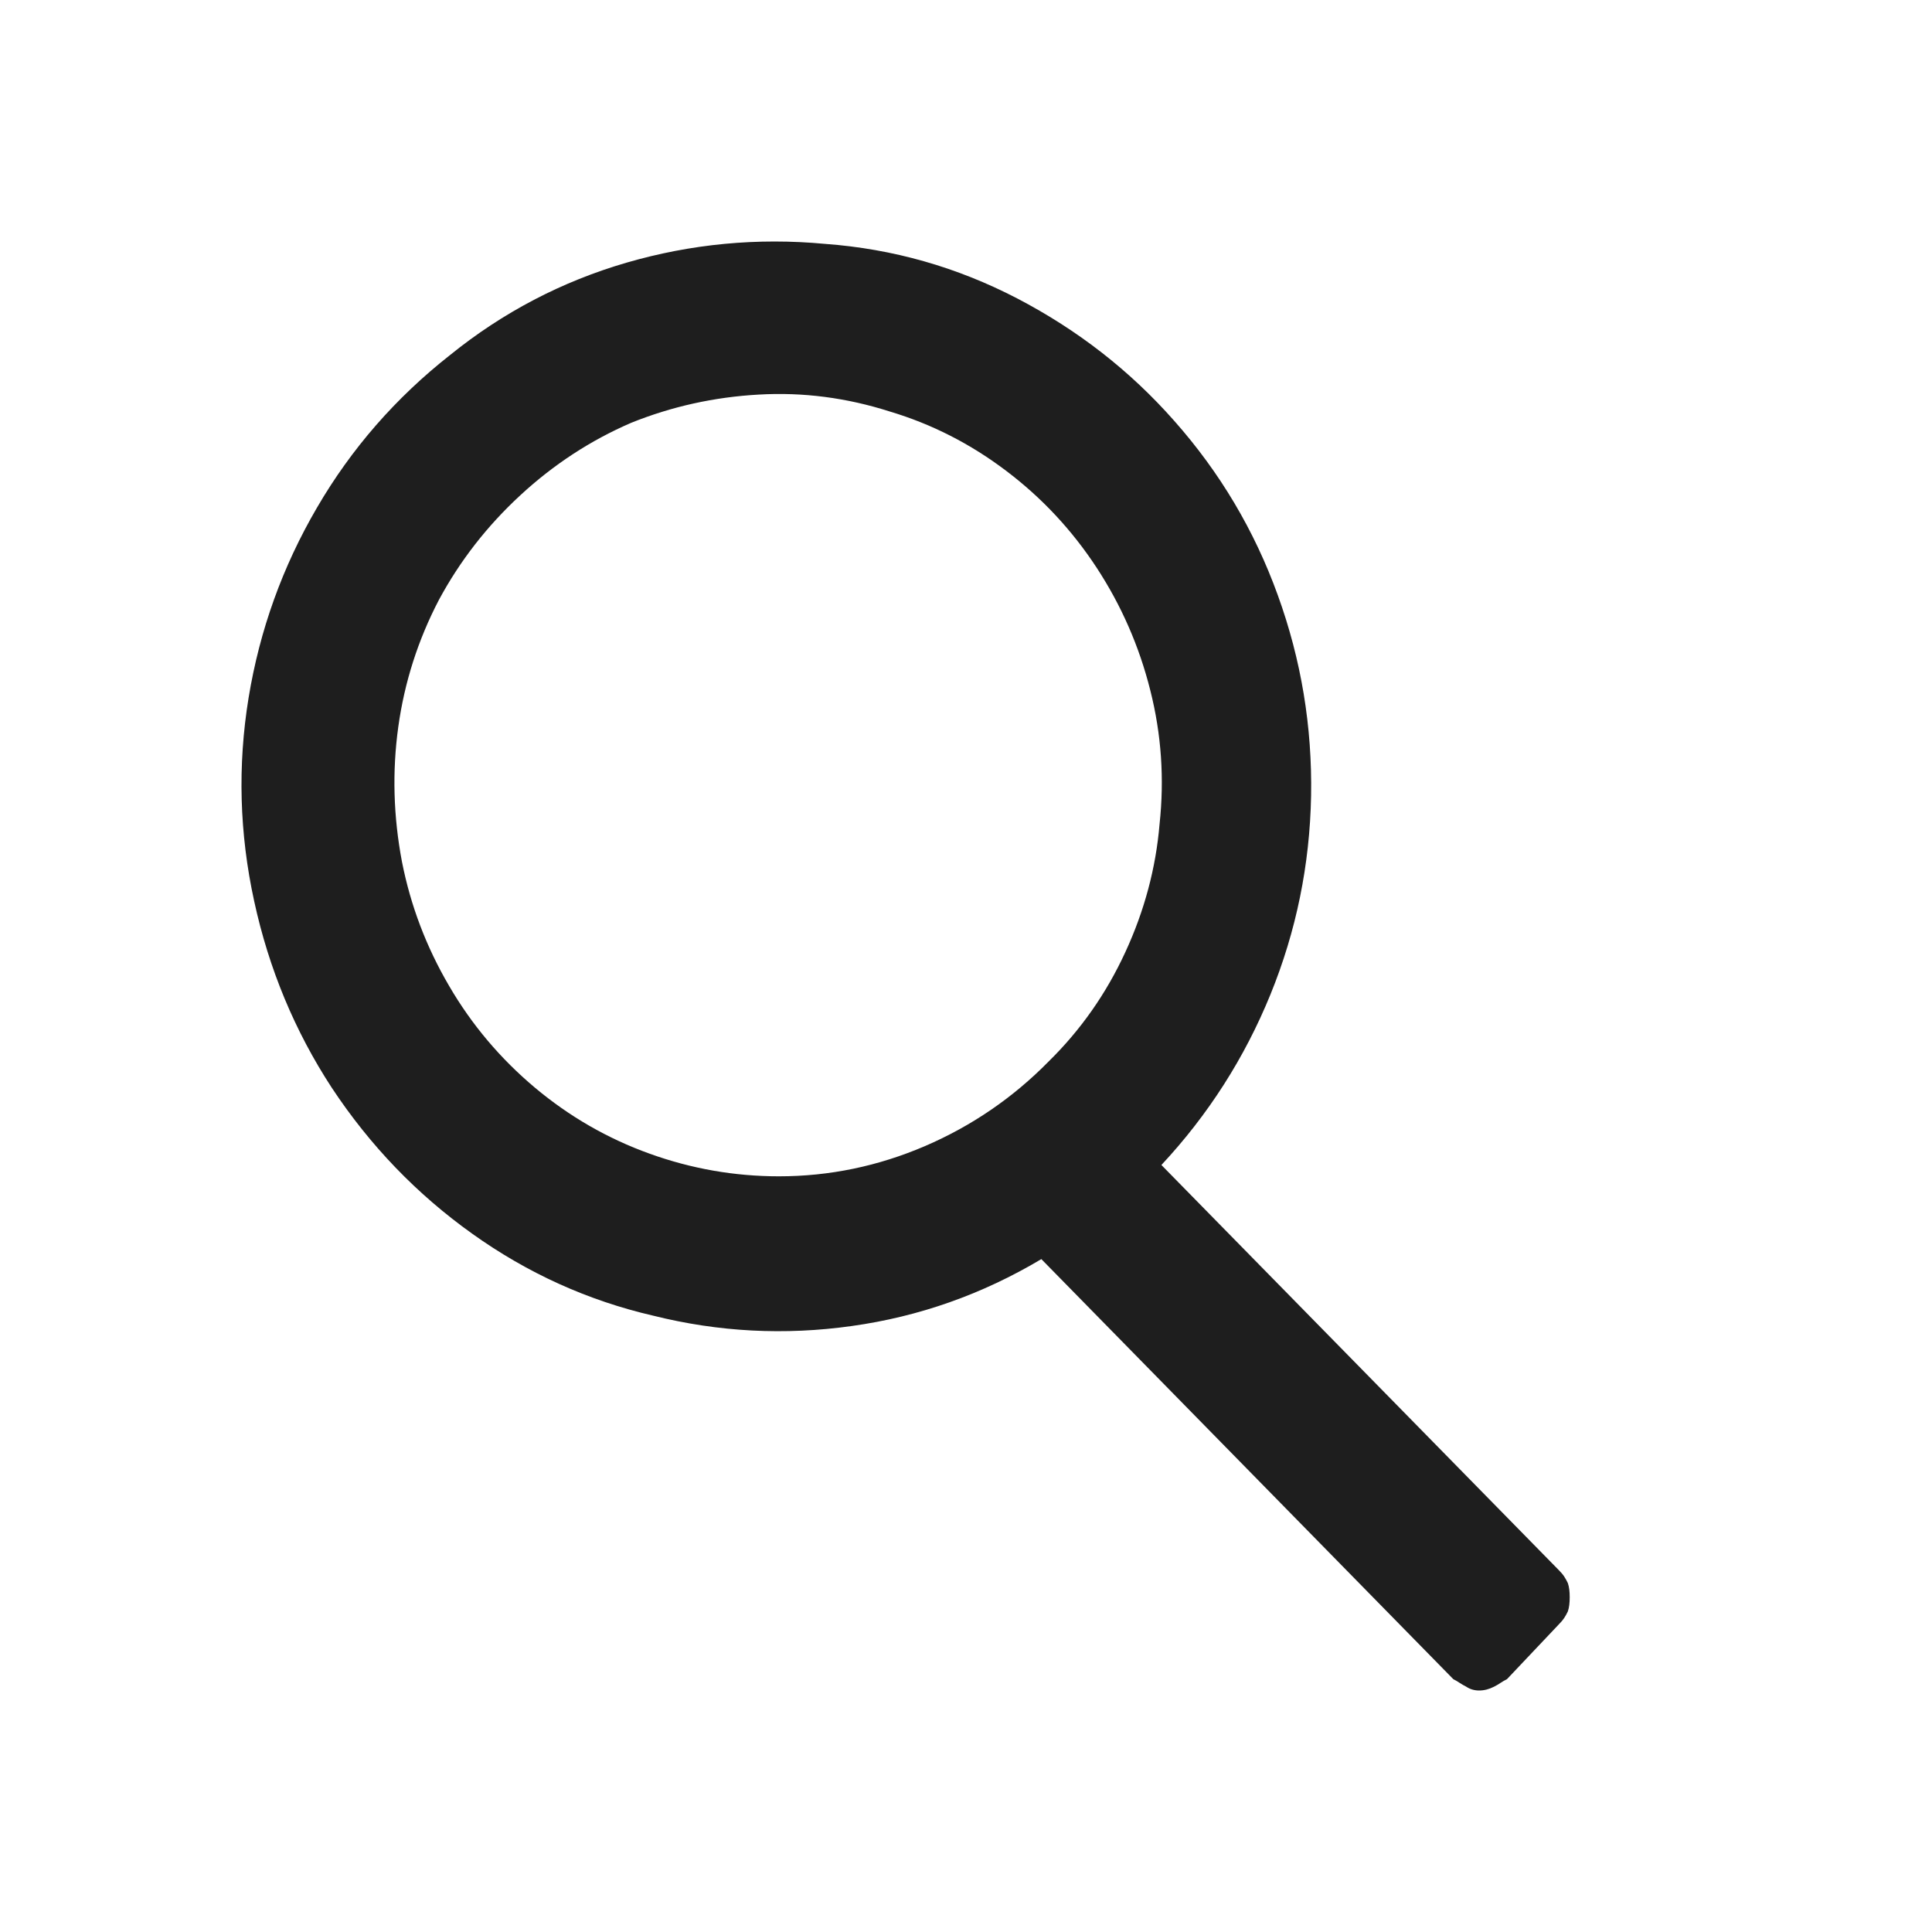 <svg width="21" height="21" viewBox="0 0 21 21" fill="none" xmlns="http://www.w3.org/2000/svg">
<path d="M8.467 12.786C7.985 12.786 7.516 12.704 7.061 12.54C6.605 12.376 6.19 12.137 5.815 11.823C5.441 11.509 5.129 11.141 4.882 10.717C4.634 10.294 4.463 9.844 4.369 9.366C4.276 8.875 4.262 8.387 4.329 7.902C4.396 7.418 4.543 6.957 4.771 6.52C4.999 6.097 5.293 5.718 5.655 5.384C6.016 5.05 6.418 4.787 6.86 4.596C7.302 4.418 7.764 4.316 8.246 4.289C8.728 4.261 9.203 4.323 9.672 4.473C10.127 4.609 10.549 4.824 10.937 5.118C11.325 5.411 11.653 5.763 11.921 6.172C12.189 6.582 12.383 7.025 12.503 7.503C12.624 7.981 12.657 8.465 12.604 8.957C12.564 9.434 12.44 9.899 12.232 10.349C12.025 10.799 11.747 11.195 11.399 11.537C11.011 11.932 10.562 12.239 10.053 12.458C9.544 12.676 9.016 12.786 8.467 12.786ZM11.319 13.686L15.797 18.252C15.824 18.266 15.847 18.279 15.867 18.293C15.888 18.307 15.911 18.32 15.938 18.334C15.978 18.361 16.025 18.375 16.078 18.375C16.132 18.375 16.186 18.361 16.239 18.334C16.266 18.32 16.289 18.307 16.309 18.293C16.329 18.279 16.353 18.266 16.38 18.252L16.942 17.658C16.969 17.631 16.989 17.607 17.002 17.587C17.016 17.566 17.029 17.542 17.042 17.515C17.056 17.474 17.062 17.423 17.062 17.361C17.062 17.3 17.056 17.249 17.042 17.208C17.029 17.181 17.016 17.157 17.002 17.136C16.989 17.116 16.969 17.092 16.942 17.065L12.624 12.663C13.133 12.117 13.528 11.499 13.809 10.81C14.09 10.12 14.237 9.4 14.251 8.65C14.264 7.899 14.144 7.172 13.889 6.469C13.635 5.766 13.26 5.135 12.764 4.575C12.283 4.029 11.713 3.586 11.057 3.244C10.401 2.903 9.705 2.705 8.969 2.651C8.232 2.582 7.513 2.651 6.81 2.855C6.107 3.06 5.467 3.394 4.892 3.859C4.302 4.323 3.82 4.875 3.446 5.517C3.071 6.159 2.823 6.848 2.702 7.585C2.582 8.322 2.602 9.059 2.763 9.796C2.923 10.533 3.205 11.209 3.606 11.823C4.021 12.451 4.53 12.98 5.133 13.41C5.735 13.84 6.391 14.137 7.101 14.301C7.81 14.478 8.53 14.516 9.26 14.413C9.99 14.311 10.676 14.069 11.319 13.686Z" fill="#1E1E1E"/>
</svg>
